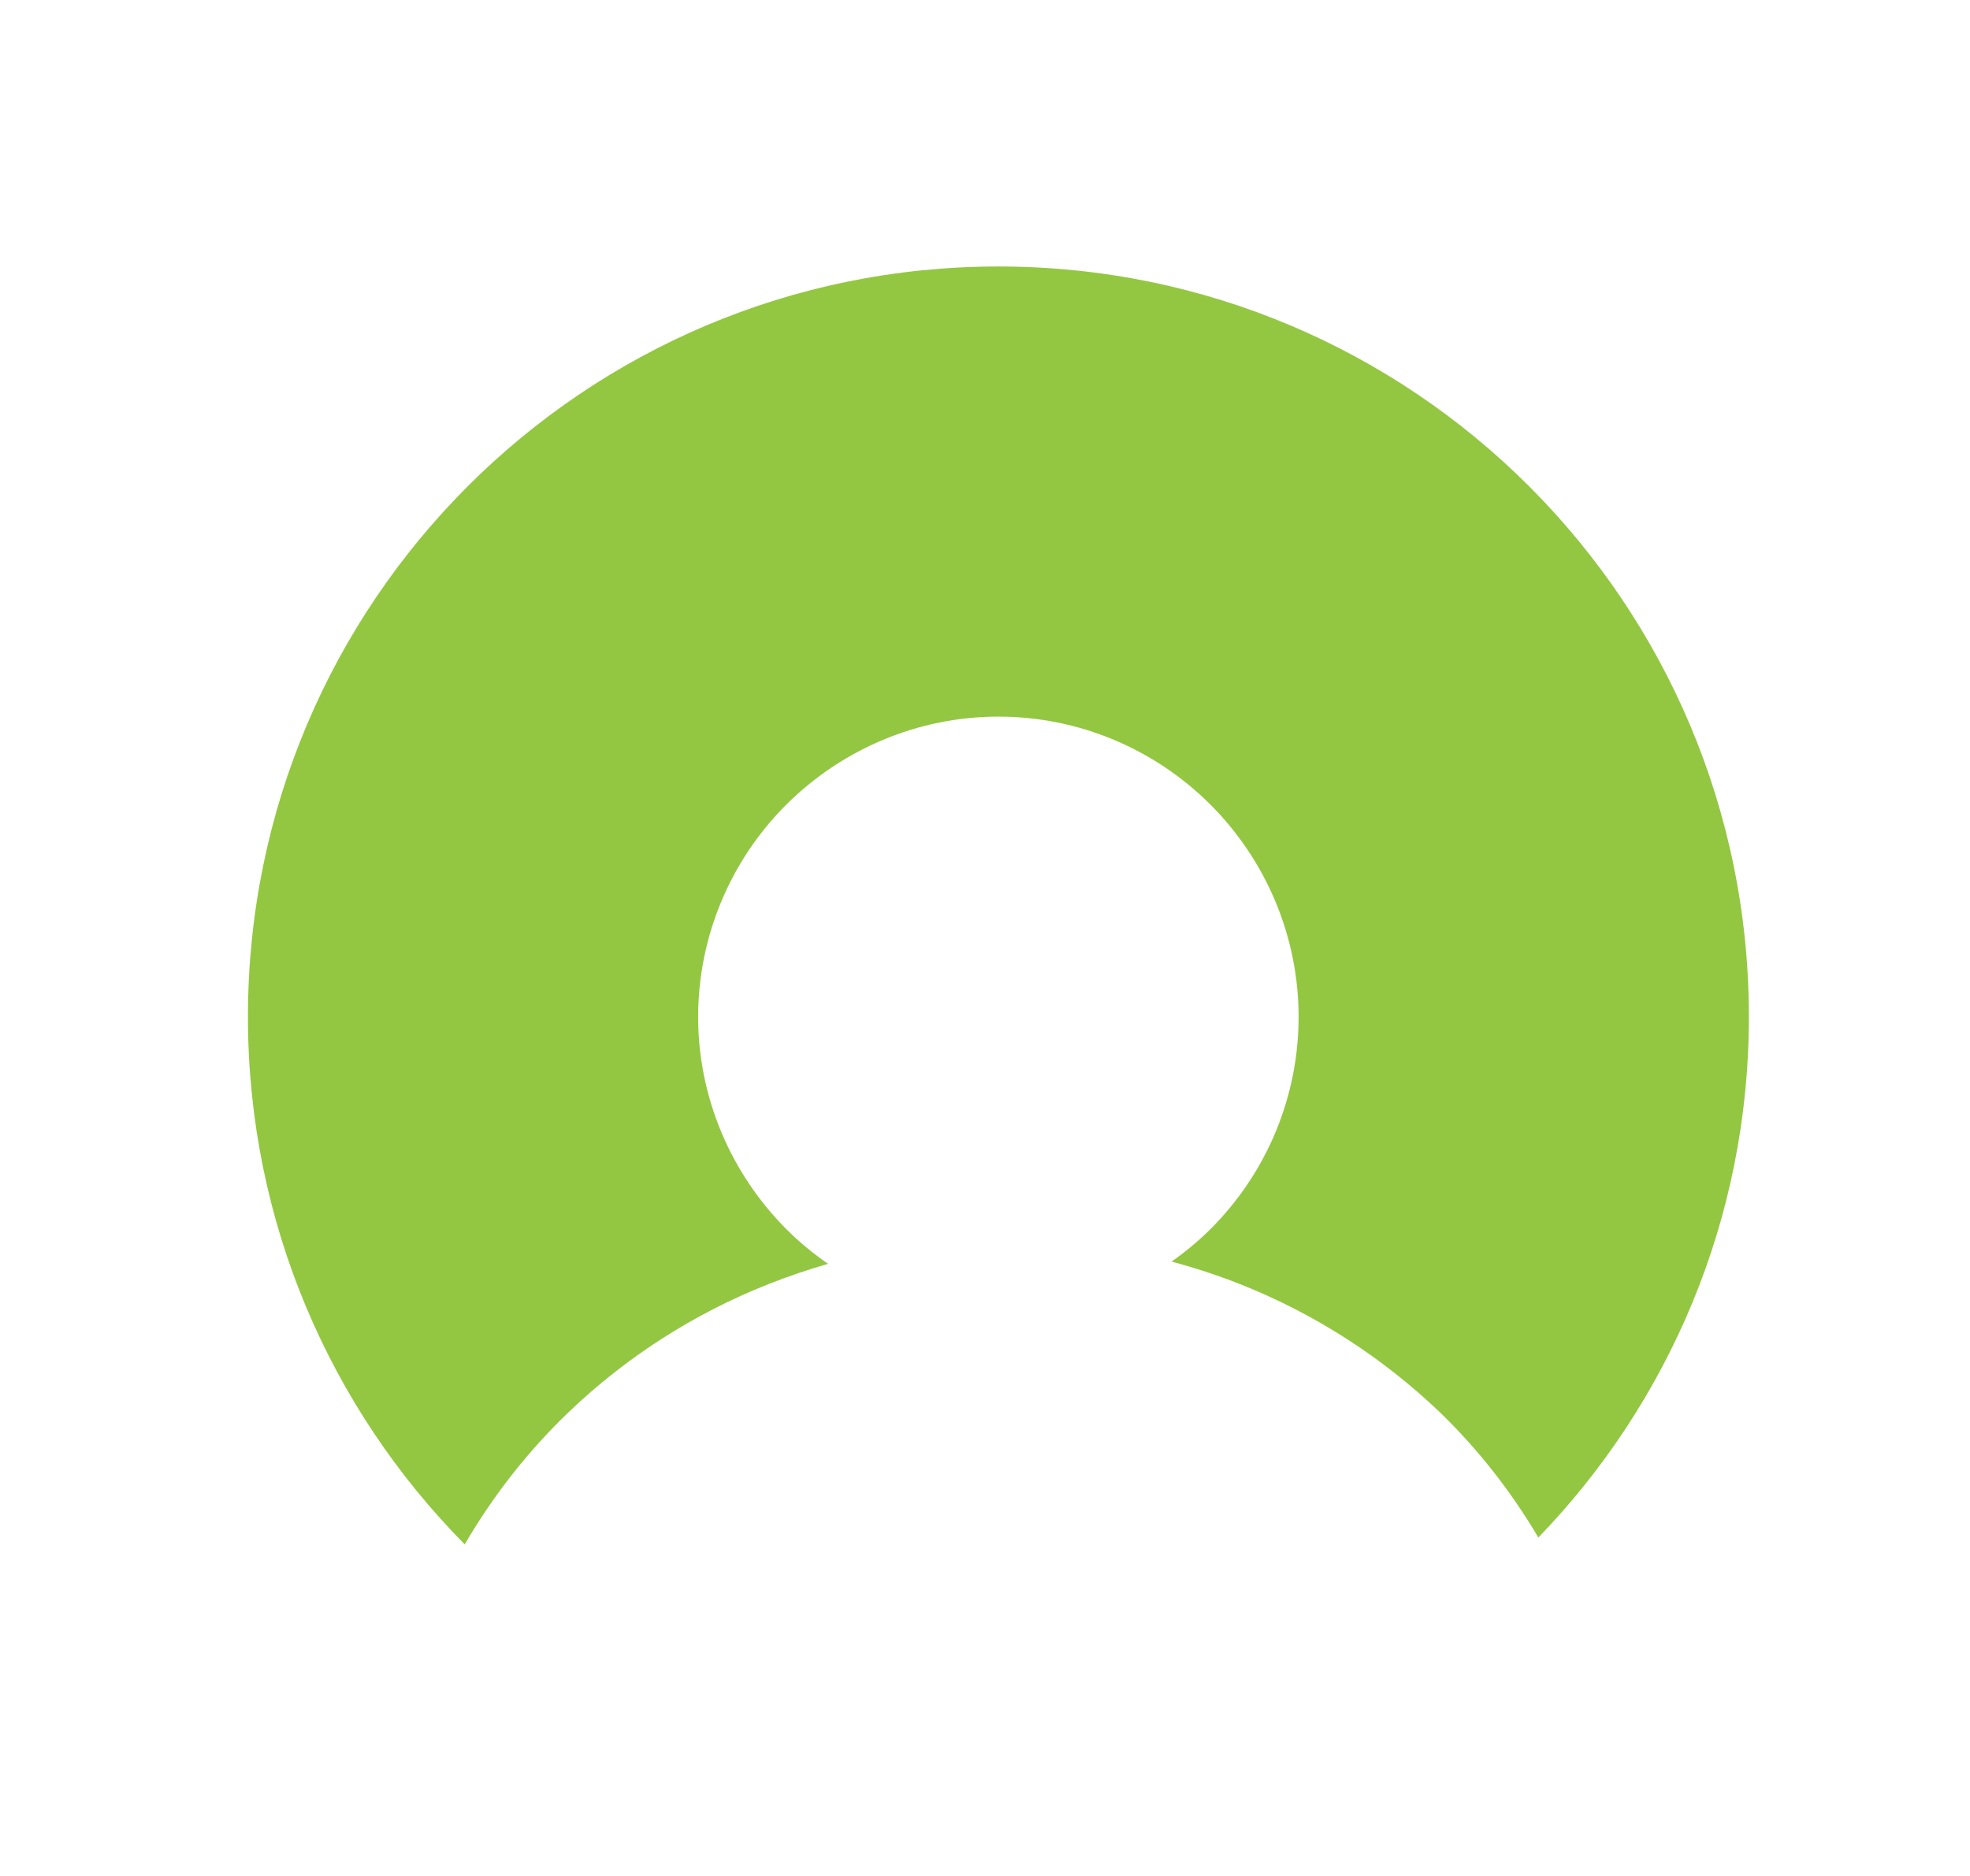 <svg width="21" height="20" viewBox="0 0 21 20" fill="none" xmlns="http://www.w3.org/2000/svg">
<path d="M10.643 2.841C15.061 2.841 18.643 6.422 18.643 10.841C18.643 12.998 17.787 14.954 16.399 16.392C16.111 15.905 15.757 15.45 15.346 15.054C14.736 14.471 14.014 14.005 13.218 13.69C12.98 13.596 12.736 13.516 12.489 13.45C12.636 13.346 12.776 13.231 12.904 13.103C13.503 12.505 13.843 11.694 13.843 10.841C13.843 9.987 13.5 9.177 12.904 8.579C12.306 7.981 11.496 7.64 10.643 7.64C9.789 7.64 8.979 7.984 8.381 8.579C7.783 9.177 7.443 9.987 7.442 10.841C7.442 11.694 7.786 12.505 8.381 13.103C8.519 13.241 8.669 13.365 8.827 13.474C8.612 13.536 8.4 13.608 8.192 13.69C7.395 14.005 6.672 14.471 6.063 15.054C5.632 15.467 5.254 15.948 4.954 16.465C3.525 15.02 2.643 13.033 2.643 10.841C2.643 6.422 6.225 2.841 10.643 2.841Z" fill="#93C741"/>
</svg>
